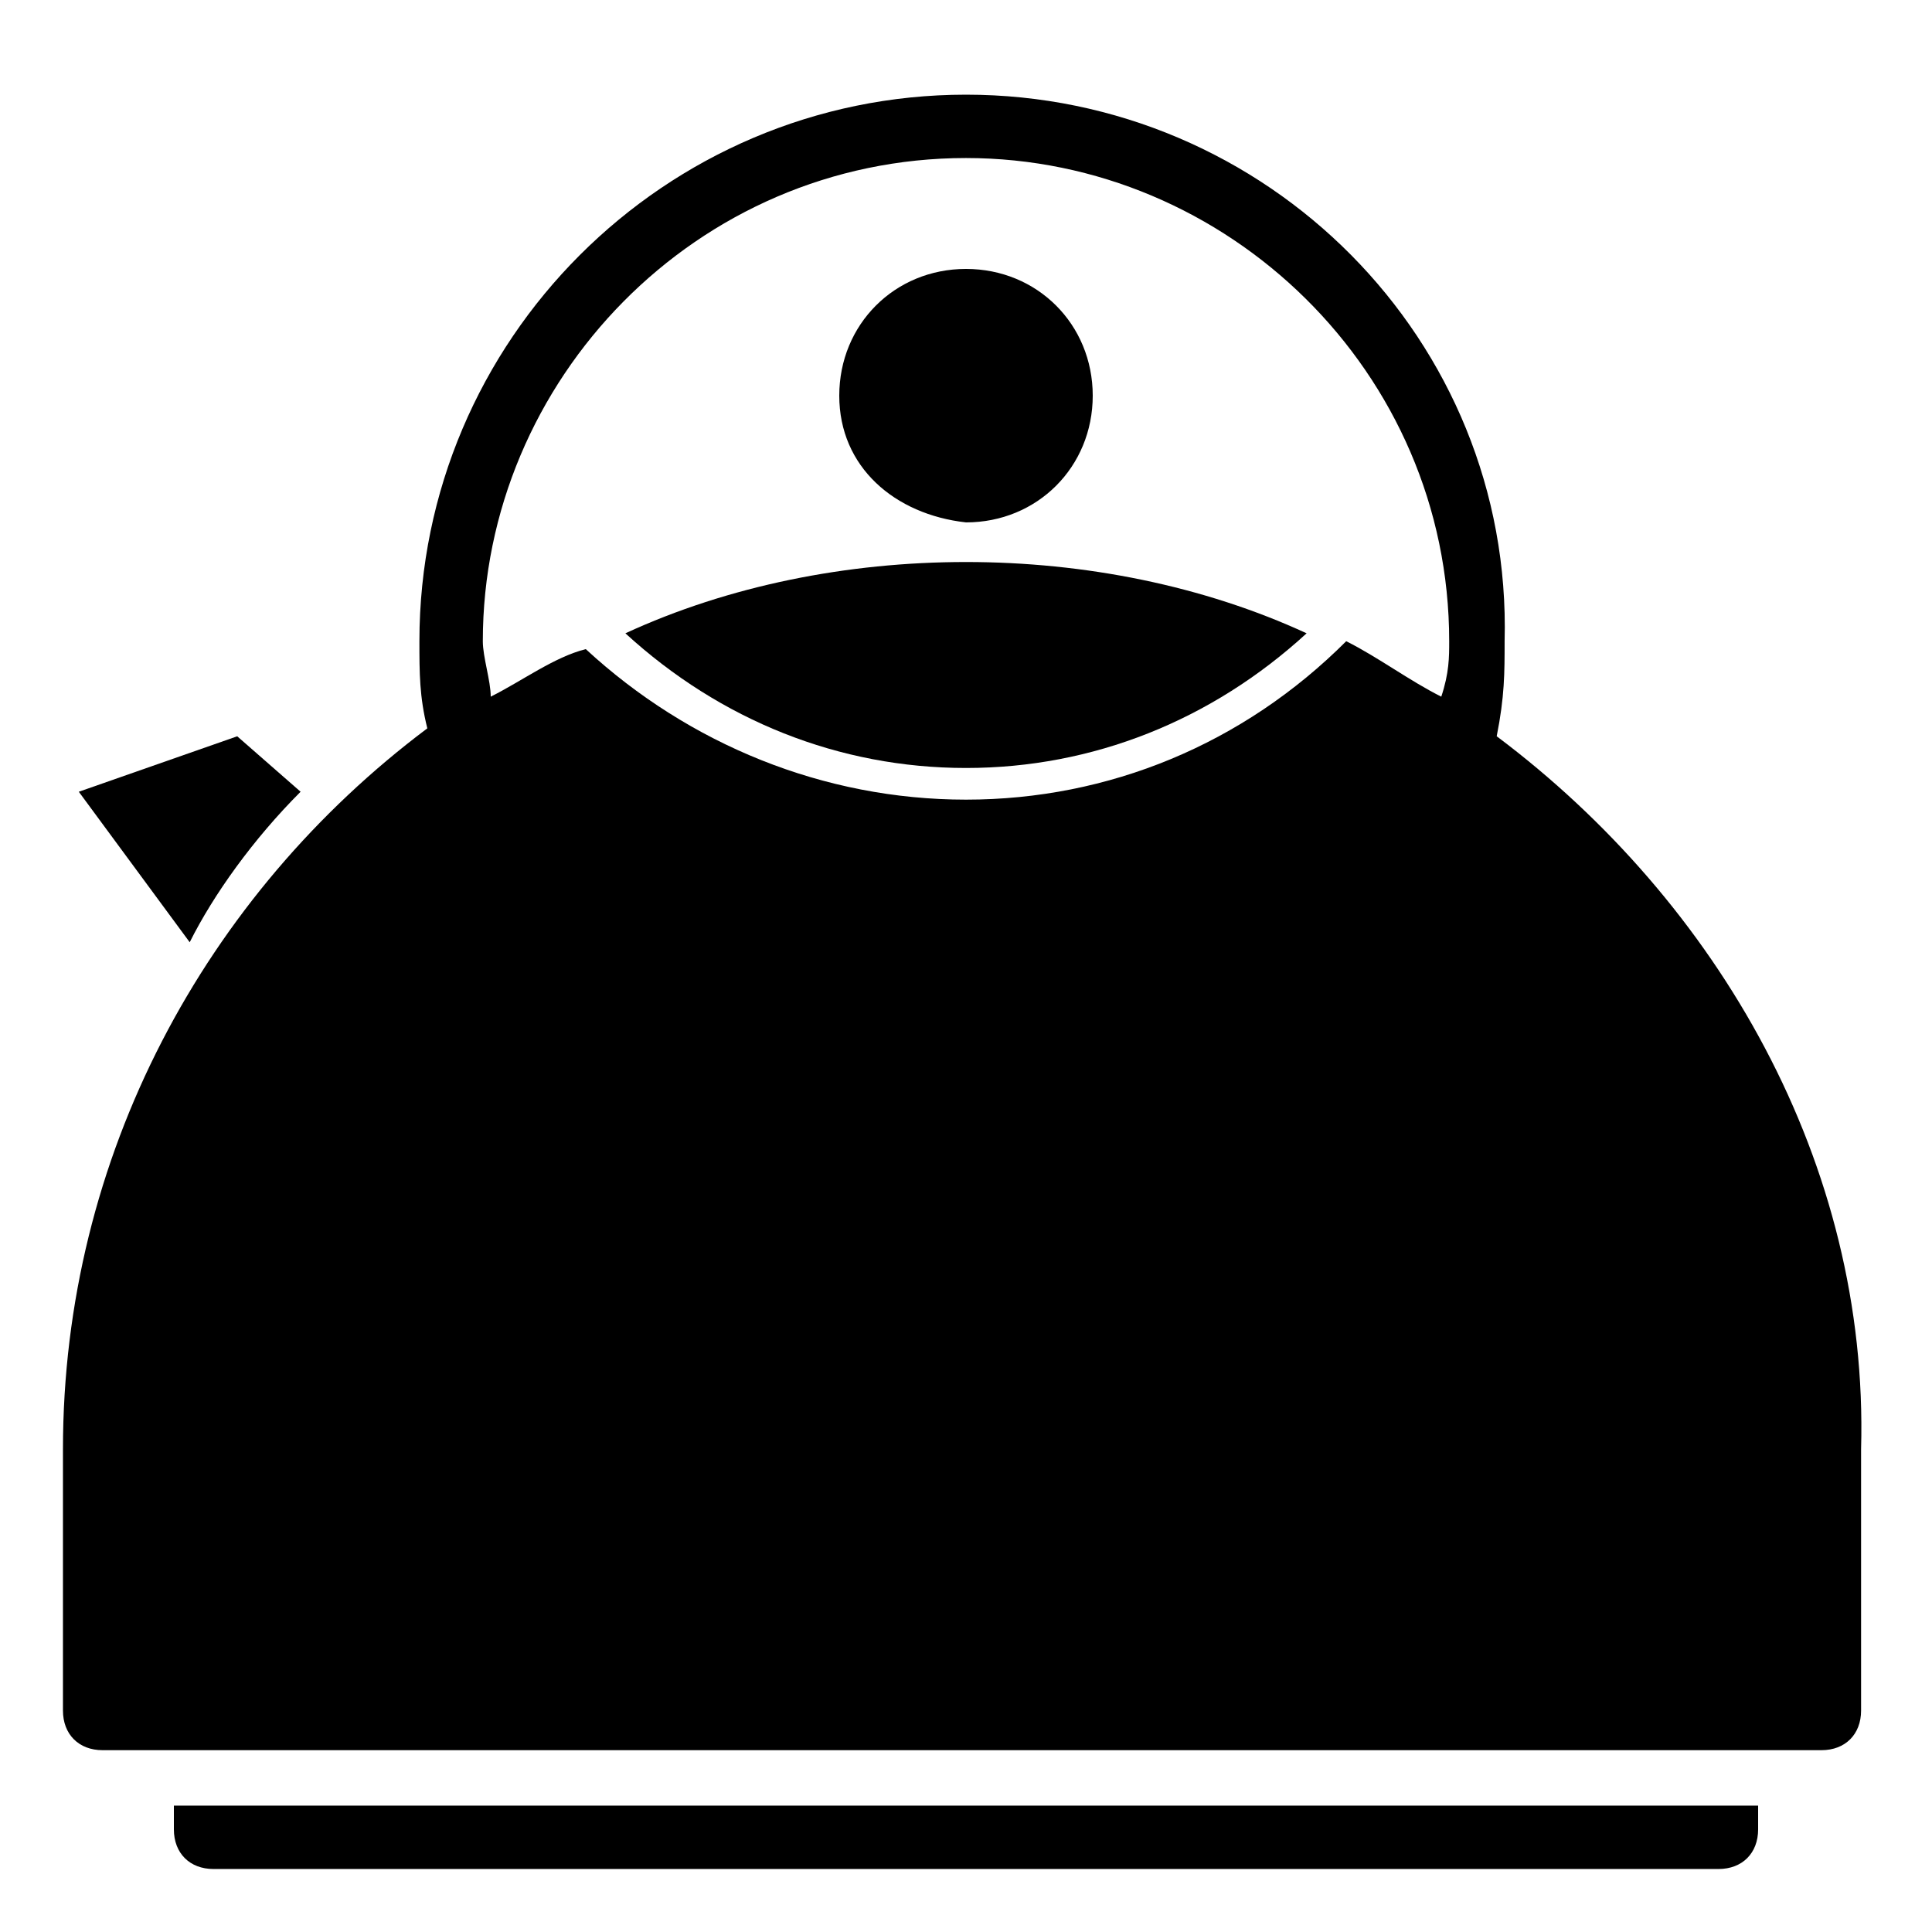 <?xml version="1.0" encoding="UTF-8"?>
<!-- Uploaded to: ICON Repo, www.iconrepo.com, Generator: ICON Repo Mixer Tools -->
<svg fill="#000000" width="800px" height="800px" version="1.1" viewBox="144 144 512 512" xmlns="http://www.w3.org/2000/svg">
 <g>
  <path d="m400 282.44v0 0c18.895 0 33.586-14.695 33.586-33.586 0-18.895-14.695-33.586-33.586-33.586-18.895 0-33.586 14.695-33.586 33.586-0.004 18.895 14.691 31.488 33.586 33.586z"/>
  <path d="m223.66 353.82-16.793-14.695-41.984 14.695 29.391 39.887c6.297-12.598 16.793-27.293 29.387-39.887z"/>
  <path d="m400 292.94v0c-31.488 0-62.977 6.297-90.266 18.895 25.191 23.09 56.68 35.688 90.266 35.688s65.074-12.594 90.266-35.688c-27.289-12.594-58.777-18.895-90.266-18.895v0z"/>
  <path d="m190.08 628.81c0 6.297 4.199 10.496 10.496 10.496h398.85c6.297 0 10.496-4.199 10.496-10.496v-6.297h-419.84z"/>
  <path d="m540.64 339.12s2.102 0 0 0c2.098-10.496 2.098-16.793 2.098-25.191 2.102-79.77-62.973-144.84-142.74-144.84s-144.85 65.074-144.85 144.84c0 8.398 0 14.695 2.098 23.09-58.777 44.082-96.562 113.36-96.562 191.03v69.273c0 6.297 4.199 10.496 10.496 10.496h455.53c6.297 0 10.496-4.199 10.496-10.496v-69.273c2.102-75.566-37.785-144.84-96.562-188.93zm-140.64 16.793c-37.785 0-73.473-14.695-100.76-39.887-8.398 2.102-16.797 8.398-25.191 12.598 0-4.199-2.098-10.496-2.098-14.695 0-69.273 56.68-128.05 128.05-128.05 69.273 0 128.05 56.68 128.05 128.05 0 4.199 0 8.398-2.098 14.695-8.398-4.199-16.793-10.496-25.191-14.695-27.289 27.293-62.977 41.984-100.76 41.984z"/>
 </g>
</svg>